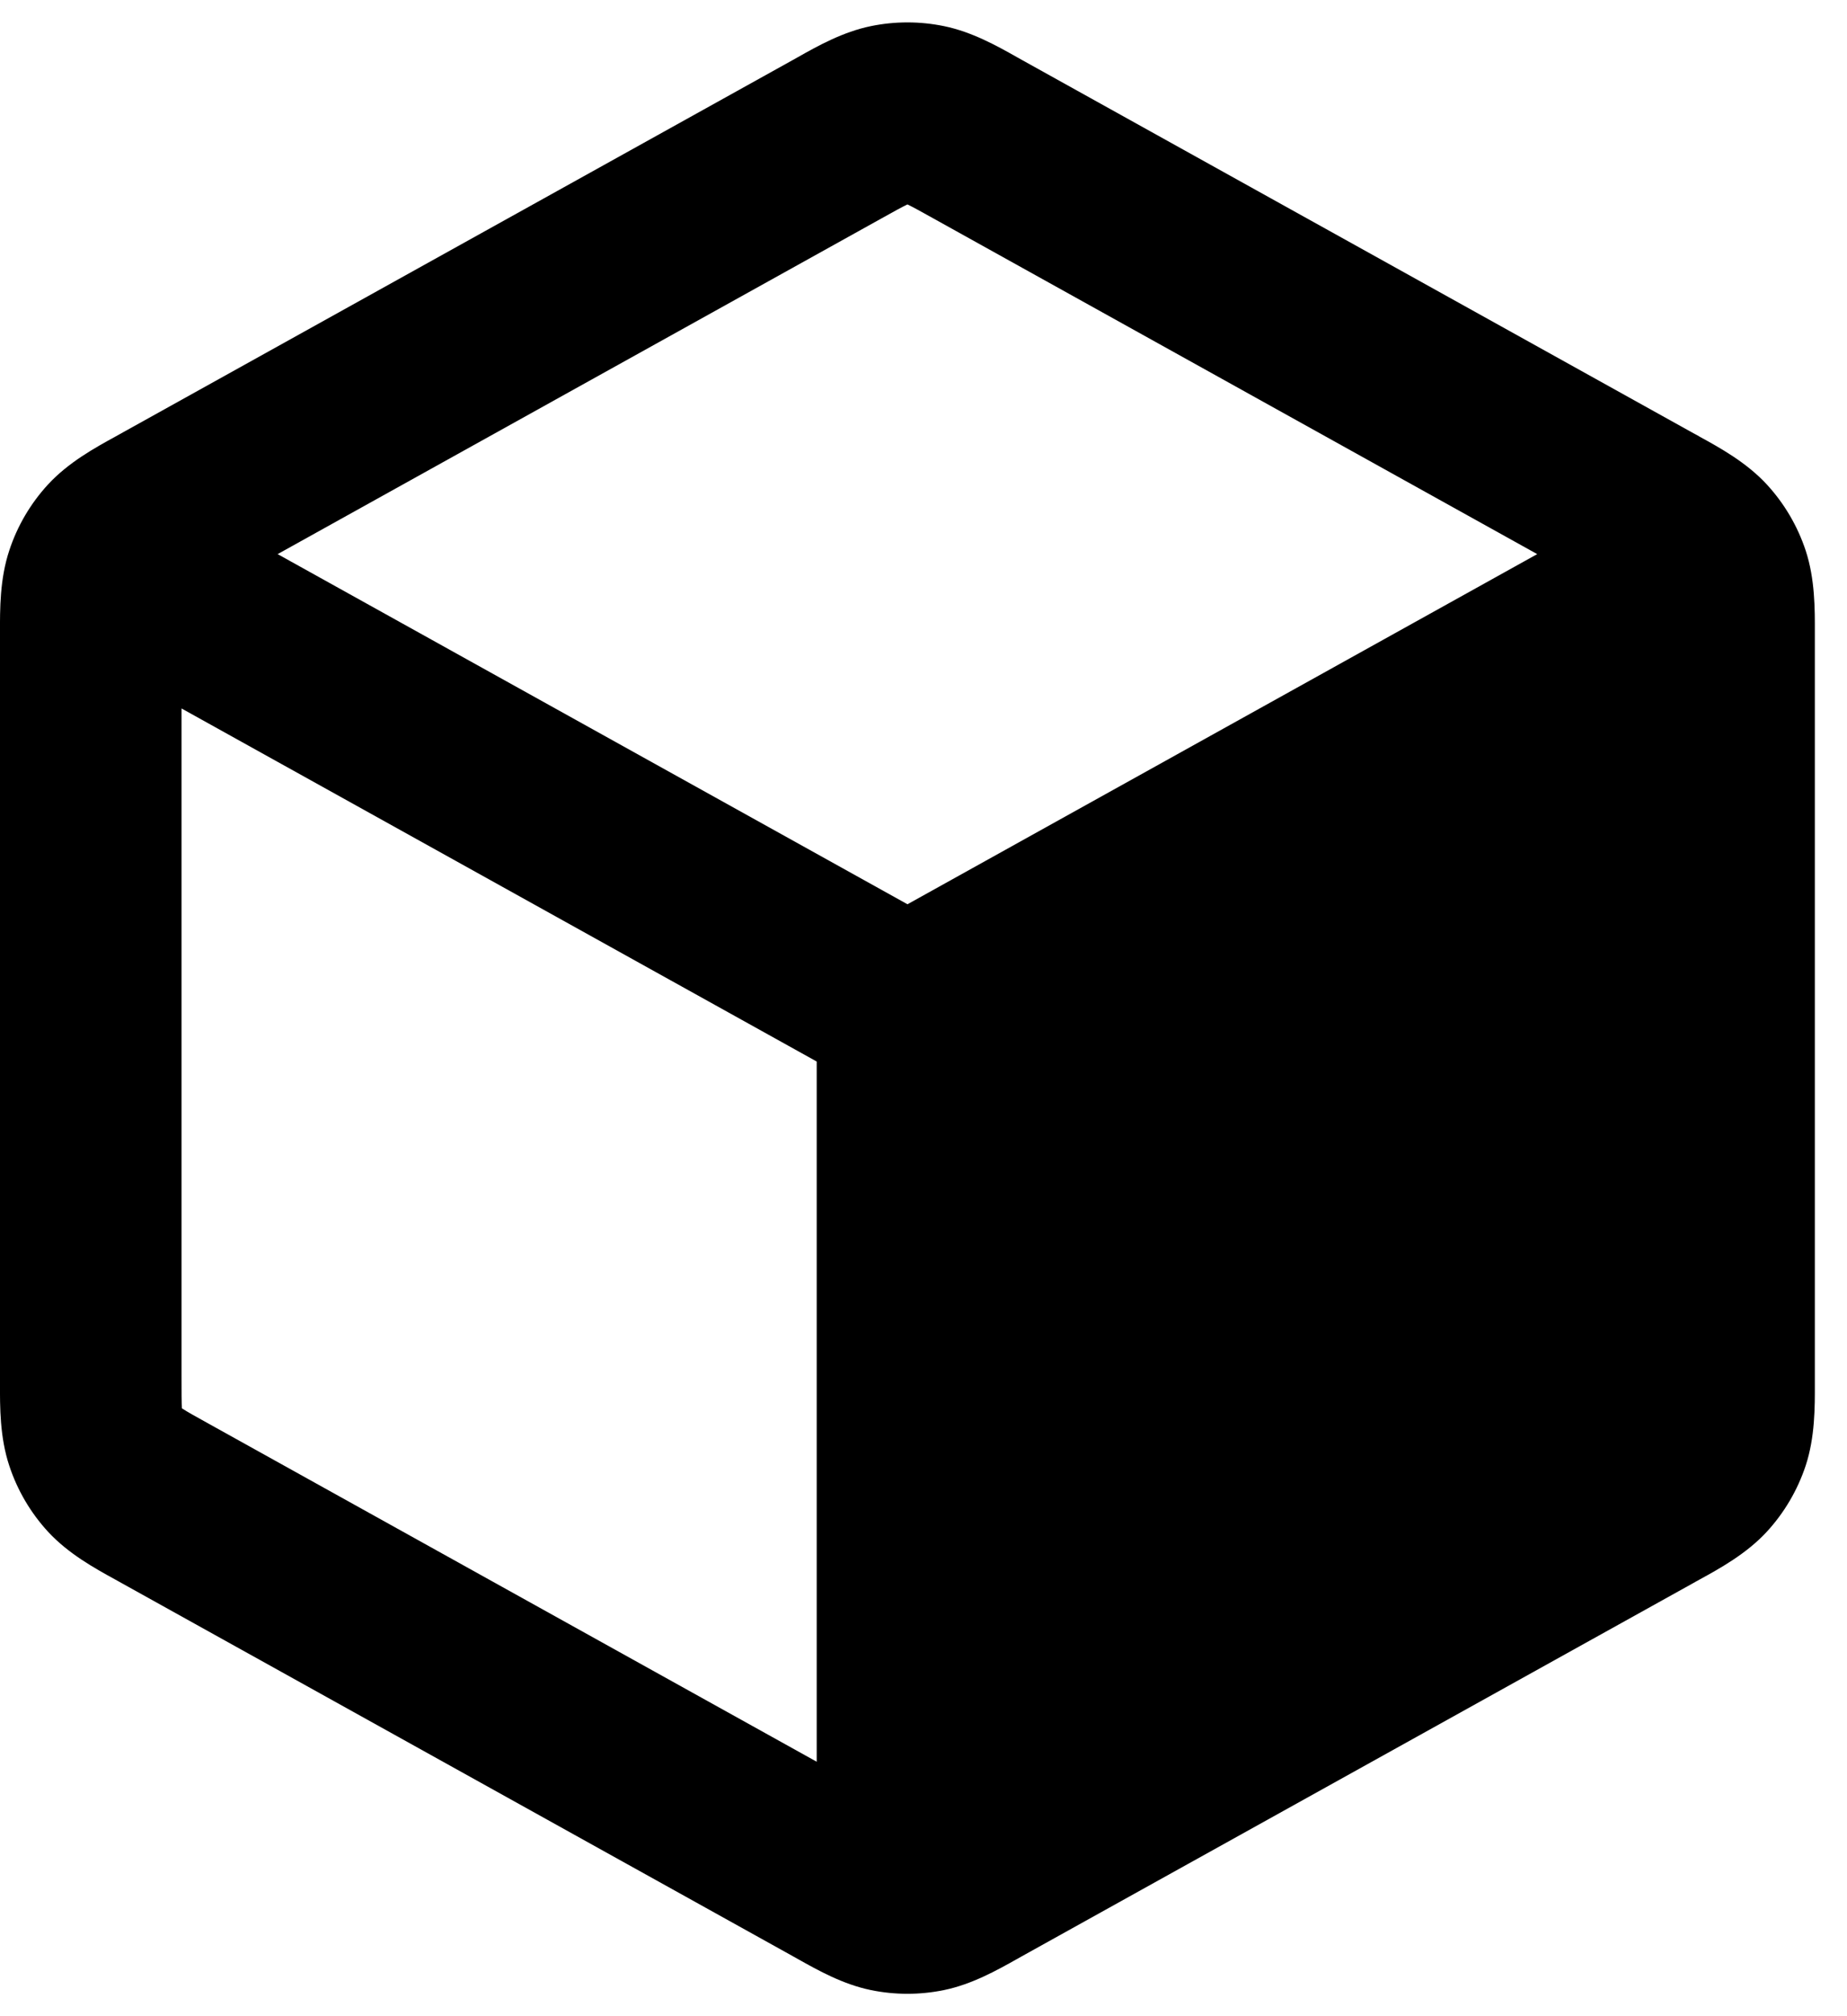 <svg width="22" height="24" viewBox="0 0 22 24" fill="none" xmlns="http://www.w3.org/2000/svg">
<g clip-path="url(#clip0_1048_267717)">
<path fill-rule="evenodd" clip-rule="evenodd" d="M11.244 0.311C10.957 0.252 10.66 0.252 10.373 0.311C10.041 0.379 9.744 0.545 9.508 0.678L9.444 0.714L1.446 5.157C1.424 5.169 1.401 5.182 1.378 5.195C1.128 5.332 0.814 5.505 0.572 5.767C0.364 5.993 0.206 6.261 0.11 6.554C-0.002 6.892 -0.001 7.25 0 7.535C0 7.562 0 7.588 0 7.613V16.387C0 16.412 0 16.438 0 16.464C-0.001 16.75 -0.002 17.108 0.11 17.446C0.206 17.738 0.364 18.007 0.572 18.233C0.814 18.495 1.128 18.668 1.378 18.805C1.401 18.818 1.424 18.831 1.446 18.843L9.444 23.286L9.508 23.322C9.744 23.454 10.041 23.621 10.373 23.689C10.66 23.748 10.957 23.748 11.244 23.689C11.576 23.621 11.873 23.454 12.109 23.322L12.173 23.286L20.171 18.843C20.181 18.837 20.191 18.832 20.201 18.826C20.214 18.82 20.226 18.812 20.239 18.805C20.489 18.668 20.803 18.495 21.045 18.233C21.253 18.007 21.411 17.738 21.508 17.446C21.619 17.108 21.618 16.75 21.617 16.464C21.617 16.438 21.617 16.412 21.617 16.387V7.613C21.617 7.588 21.617 7.562 21.617 7.535C21.618 7.25 21.619 6.892 21.508 6.554C21.411 6.261 21.253 5.993 21.045 5.767C20.803 5.505 20.489 5.332 20.239 5.195L20.239 5.194C20.215 5.181 20.193 5.169 20.171 5.157L12.173 0.714L12.109 0.678C11.873 0.545 11.576 0.379 11.244 0.311ZM10.494 2.603C10.657 2.512 10.741 2.466 10.803 2.436L10.809 2.434L10.814 2.436C10.876 2.466 10.96 2.512 11.123 2.603L18.31 6.596L10.809 10.764L3.307 6.596L10.494 2.603ZM2.162 8.433L9.728 12.636L9.728 20.971L2.496 16.953C2.323 16.857 2.234 16.808 2.173 16.768L2.167 16.765L2.167 16.759C2.162 16.686 2.162 16.584 2.162 16.387V8.433Z" fill="black"/>
</g>
<defs>
<clipPath id="clip0_1048_267717">
<rect width="21.617" height="23.467" fill="white" transform="translate(0 0.267)"/>
</clipPath>
</defs>
</svg>
